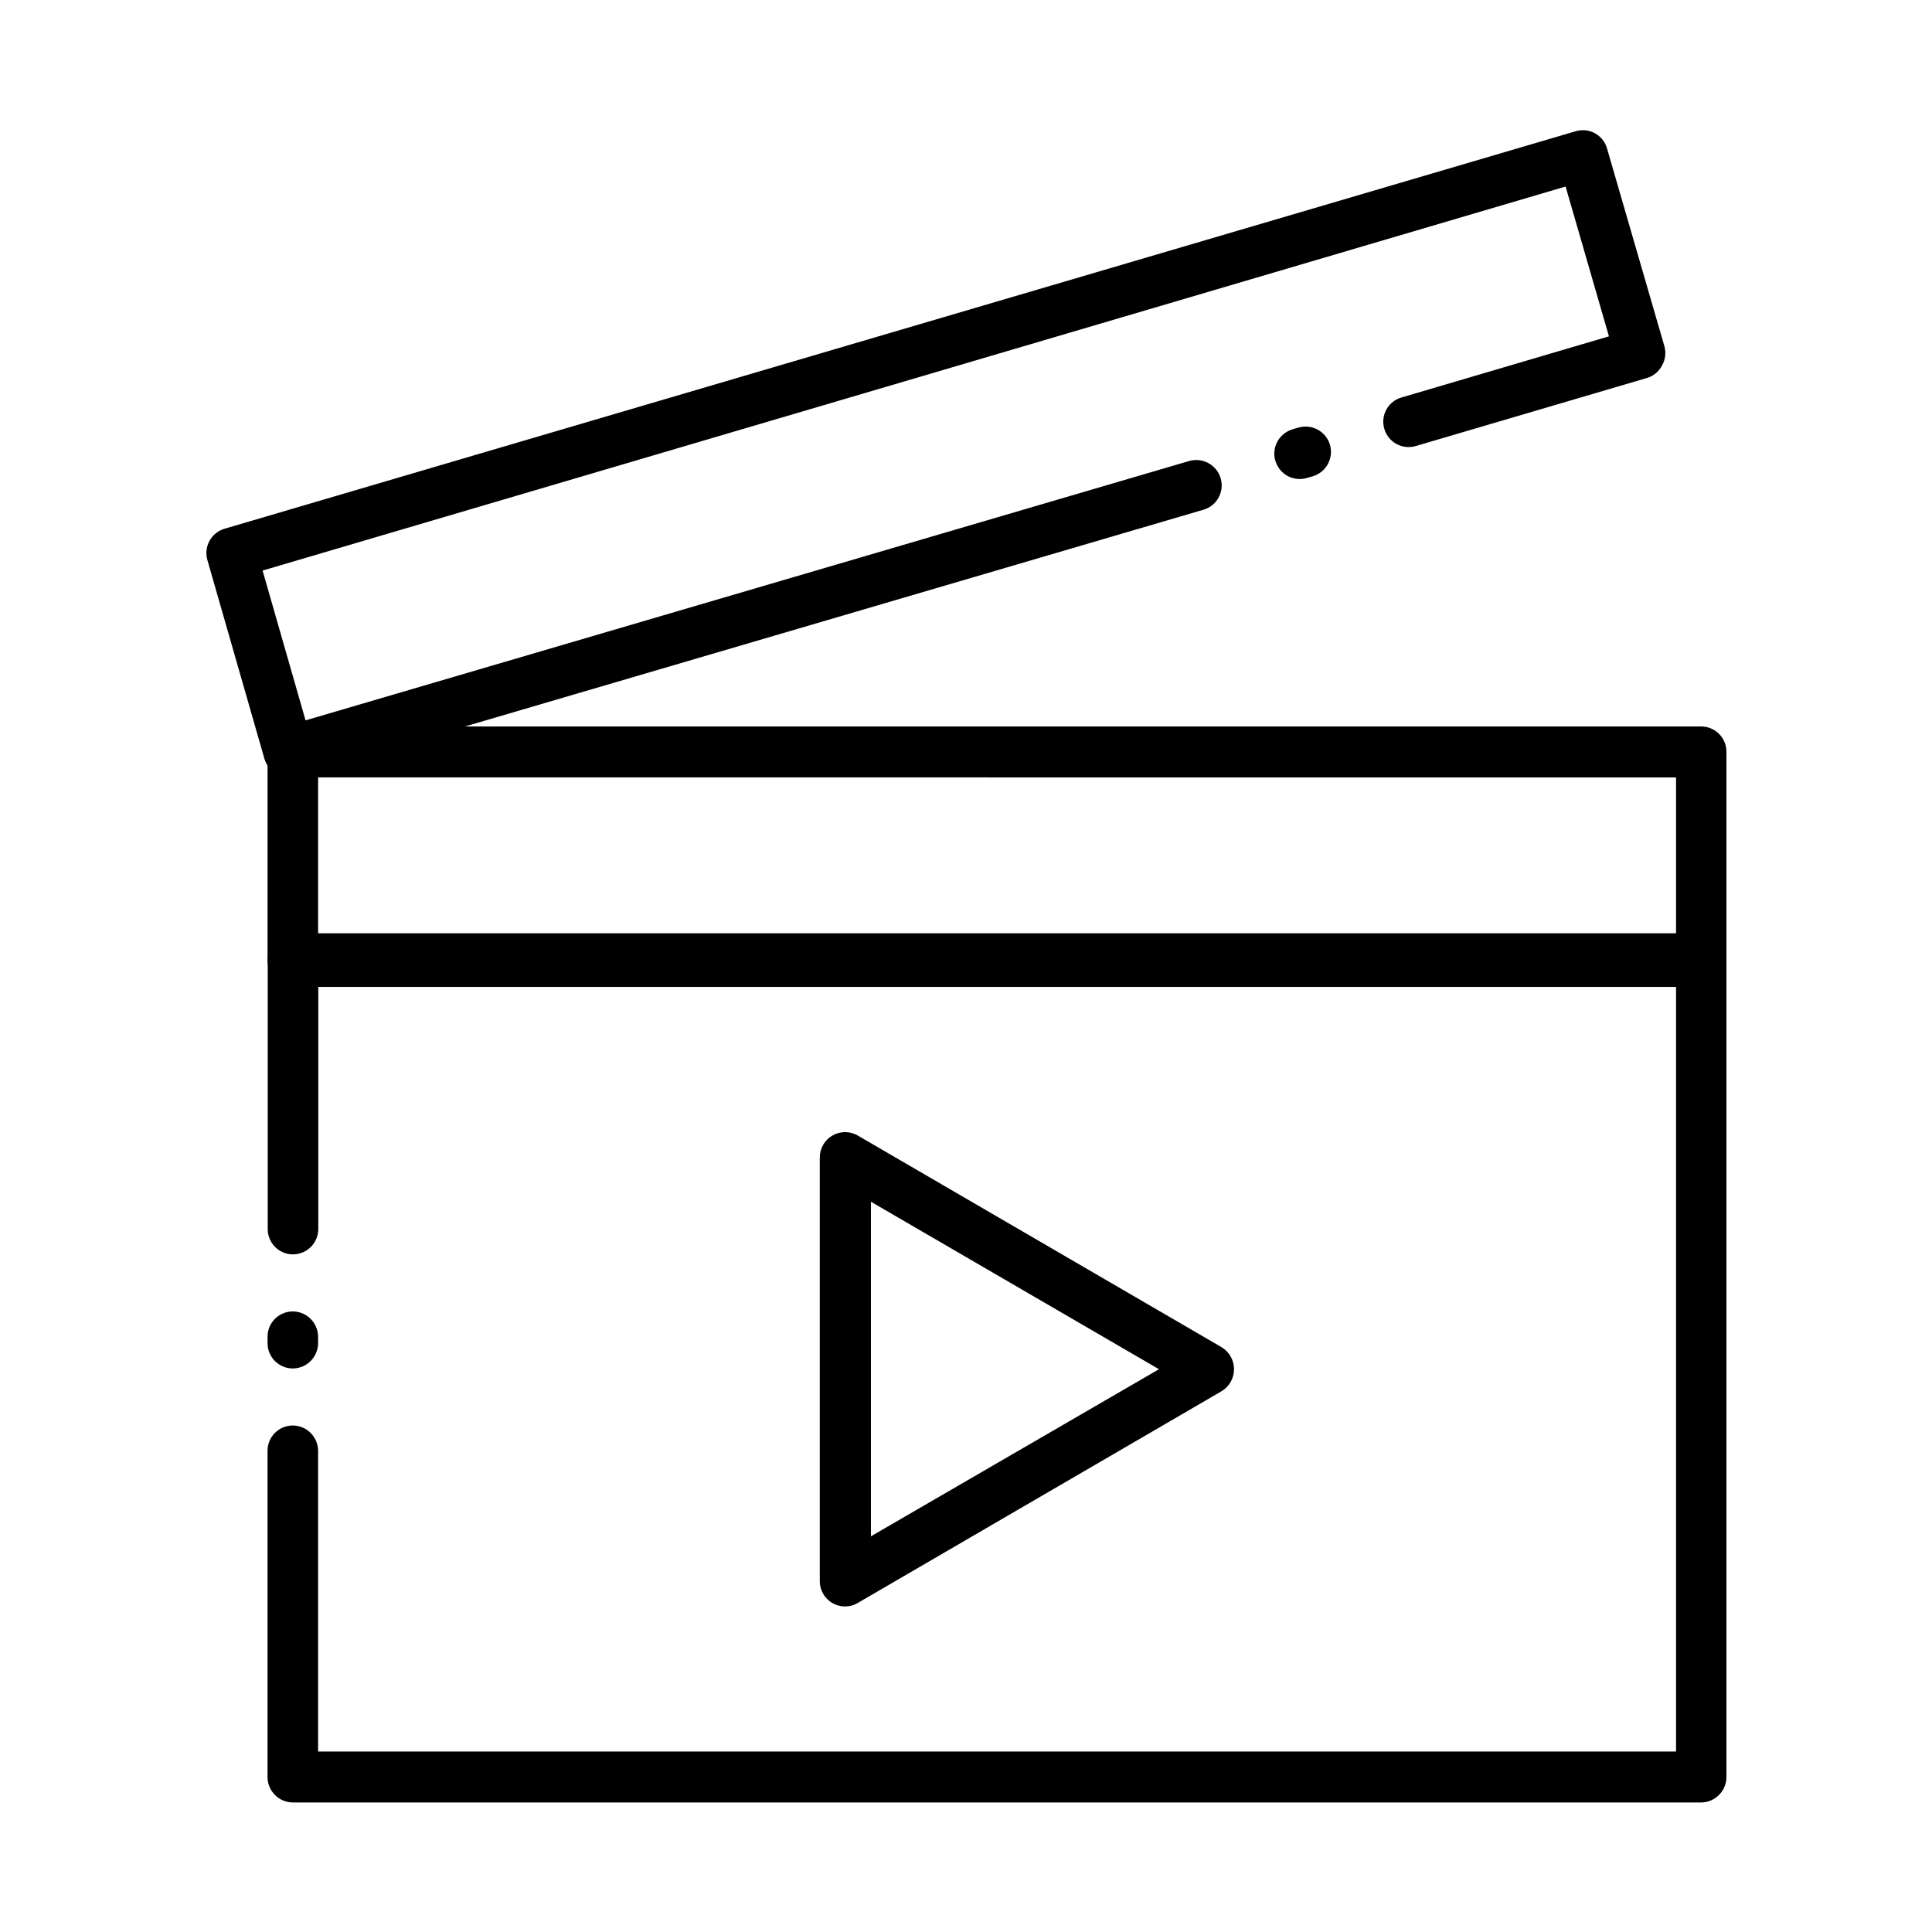 <?xml version="1.0" encoding="UTF-8"?>
<!-- The Best Svg Icon site in the world: iconSvg.co, Visit us! https://iconsvg.co -->
<svg fill="#000000" width="800px" height="800px" version="1.1" viewBox="144 144 512 512" xmlns="http://www.w3.org/2000/svg">
 <g>
  <path d="m601.52 398.44c-0.137-3.574-3.074-6.402-6.652-6.398h-373.27c-3.574-0.004-6.512 2.824-6.648 6.398-0.023 0.117-0.023 0.234 0 0.352v70.938c0 3.699 3 6.699 6.699 6.699 3.691-0.027 6.676-3.012 6.703-6.699v-64.188h359.82v202.63h-359.87v-79.703c-0.027-3.688-3.012-6.672-6.703-6.699-3.699 0-6.699 3-6.699 6.699v86.453c0 3.711 2.992 6.727 6.699 6.754h373.22c3.691-0.027 6.676-3.012 6.703-6.703v-216.18c0.023-0.117 0.023-0.234 0-0.352zm-386.62 99.805v1.715-0.004c0 3.703 3 6.703 6.699 6.703 3.691-0.027 6.676-3.012 6.703-6.703v-1.711c-0.027-3.691-3.012-6.676-6.703-6.703-3.699 0-6.699 3-6.699 6.703z"/>
  <path d="m594.82 336.52h-373.22c-3.707 0.027-6.699 3.043-6.699 6.75v54.816c-0.023 0.113-0.023 0.234 0 0.352 0.016 1.762 0.727 3.449 1.984 4.688 1.258 1.238 2.953 1.926 4.715 1.91h373.22c1.766 0.016 3.461-0.672 4.719-1.91 1.258-1.238 1.969-2.926 1.984-4.688 0.023-0.117 0.023-0.238 0-0.352v-54.816c0.012-1.785-0.688-3.504-1.945-4.769-1.258-1.27-2.969-1.98-4.758-1.98zm-6.648 13.504v41.312l-359.87-0.004v-41.312z"/>
  <path d="m585.1 235.81-15.215-52.449c-0.48-1.719-1.629-3.172-3.195-4.035-1.562-0.863-3.406-1.059-5.117-0.547l-358.06 105.34c-1.715 0.504-3.156 1.668-4.008 3.238-0.852 1.57-1.039 3.414-0.527 5.125l15.113 52.648h0.004c0.199 0.668 0.504 1.297 0.906 1.863 0.562 0.918 1.363 1.668 2.316 2.168 0.984 0.555 2.094 0.848 3.227 0.855 0.633 0 1.262-0.102 1.863-0.301l44.84-13.199 195.68-57.434c3.539-1.027 5.586-4.719 4.582-8.266-0.488-1.734-1.656-3.203-3.238-4.074-1.578-0.871-3.445-1.07-5.176-0.559l-234.12 68.719-11.387-39.699 345.31-101.77 11.488 39.699-54.863 16.172c-1.727 0.461-3.199 1.594-4.078 3.148-0.883 1.555-1.102 3.398-0.609 5.113 0.48 1.734 1.637 3.203 3.211 4.074 1.57 0.871 3.43 1.074 5.152 0.562l61.262-18.035h0.004c1.715-0.508 3.148-1.691 3.977-3.277 0.883-1.543 1.117-3.371 0.656-5.086zm-103.13 30.23v-0.004c0.48 1.734 1.637 3.199 3.207 4.074 1.574 0.871 3.434 1.074 5.156 0.562l1.562-0.453c3.519-1.051 5.559-4.723 4.582-8.266-0.488-1.734-1.656-3.203-3.238-4.074-1.578-0.871-3.441-1.07-5.176-0.559l-1.512 0.453h0.004c-3.574 1.047-5.625 4.789-4.586 8.363z"/>
  <path d="m467.71 501.01-96.379-56.074c-2.082-1.215-4.652-1.215-6.738-0.008-2.082 1.211-3.359 3.445-3.34 5.852v112.2c-0.012 1.785 0.688 3.504 1.945 4.769 1.258 1.27 2.973 1.98 4.758 1.98 1.168 0.008 2.32-0.309 3.324-0.906l96.43-56.125c2.059-1.227 3.32-3.445 3.32-5.844 0-2.394-1.262-4.617-3.32-5.844zm-92.902 50.129v-88.668l76.328 44.387z"/>
 </g>
</svg>